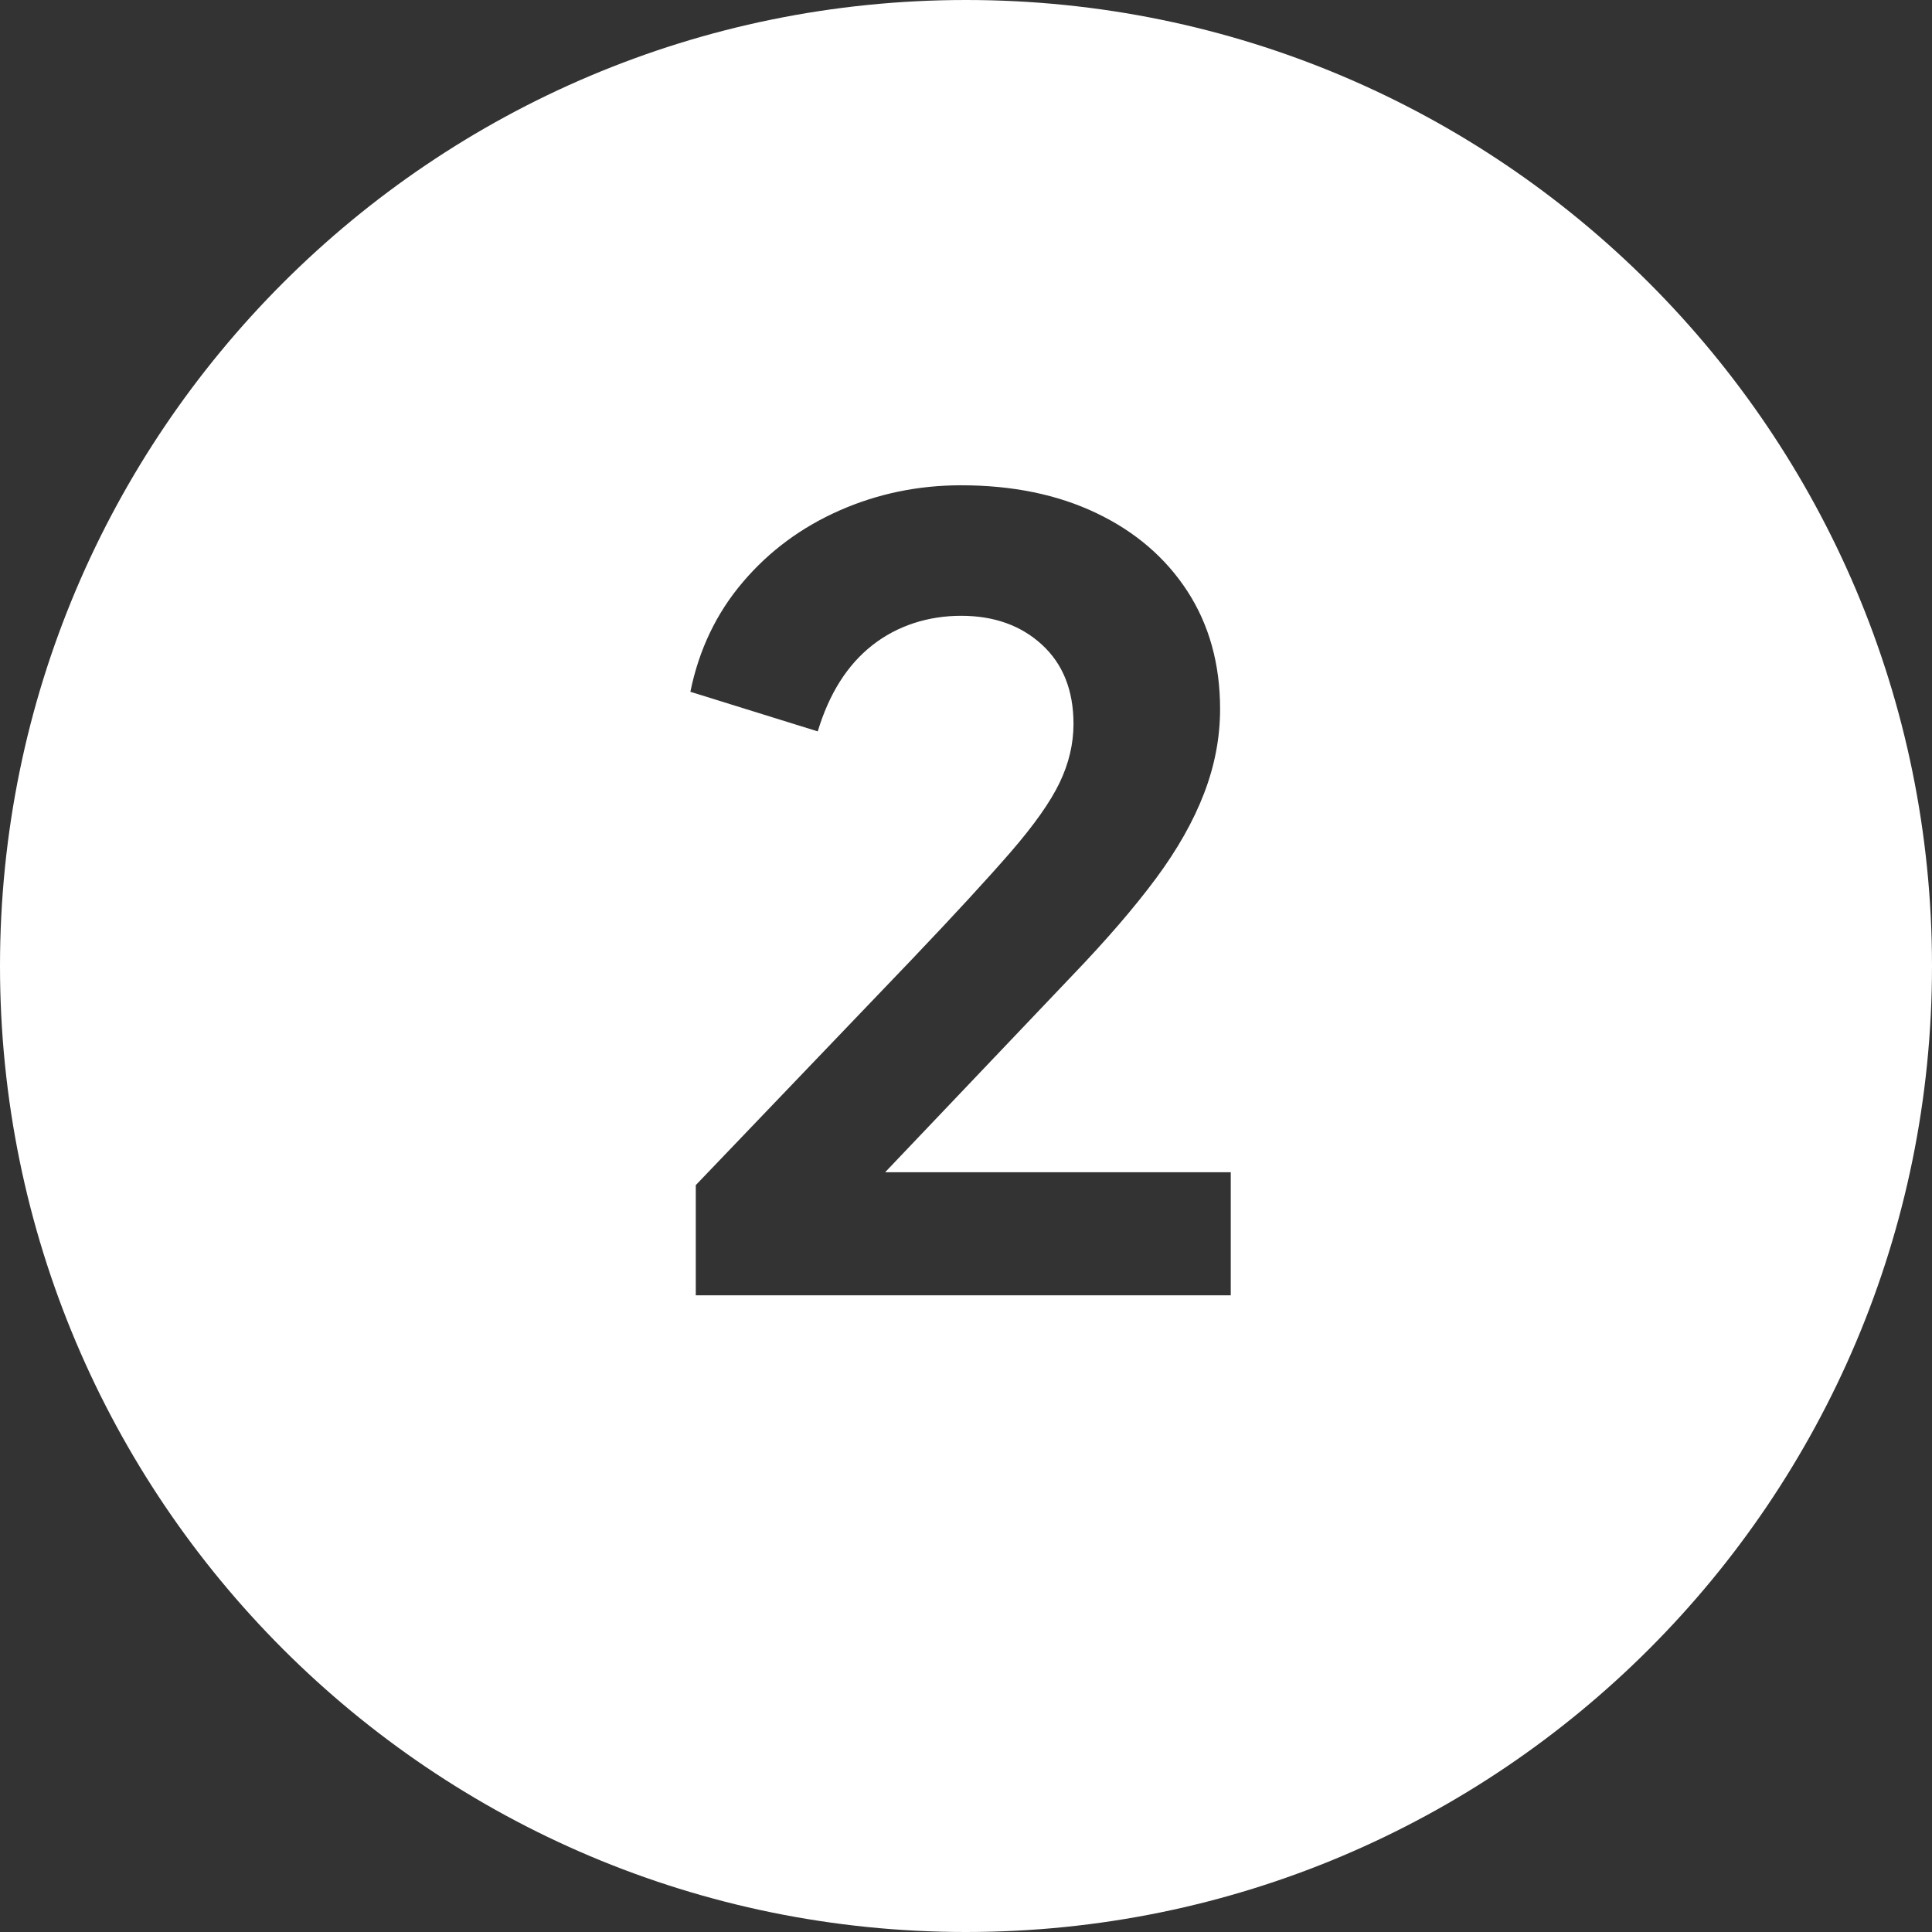 <?xml version="1.0" encoding="UTF-8"?><svg id="Layer_1" xmlns="http://www.w3.org/2000/svg" viewBox="0 0 300.5 300.5"><rect x="0" y="0" width="300.5" height="300.5" fill="#333333" stroke="none"/><defs><style>.cls-1{fill:#fff;}</style></defs><path class="cls-1" d="m150.25,0C67.27,0,0,67.27,0,150.25s67.27,150.25,150.25,150.25,150.25-67.27,150.25-150.25S233.23,0,150.25,0Zm41.19,201.47h-83.22v-17.14l33.62-35.12c6.66-6.99,11.79-12.57,15.4-16.73,3.6-4.16,6.13-7.74,7.57-10.74,1.44-3,2.16-6.05,2.16-9.15,0-5.21-1.64-9.32-4.91-12.32-3.27-3-7.46-4.49-12.57-4.49s-9.93,1.53-13.81,4.58c-3.89,3.05-6.71,7.52-8.49,13.4l-19.81-6.16c1.33-6.55,4.05-12.23,8.16-17.06,4.1-4.83,9.13-8.54,15.06-11.15,5.93-2.61,12.23-3.91,18.89-3.91,7.99,0,15,1.44,21.05,4.33,6.05,2.89,10.76,6.94,14.15,12.15,3.38,5.22,5.08,11.32,5.08,18.31,0,4.44-.83,8.82-2.5,13.15-1.66,4.33-4.16,8.74-7.49,13.23-3.33,4.49-7.66,9.52-12.98,15.06l-29.13,30.62h53.76v19.14Z"/></svg>